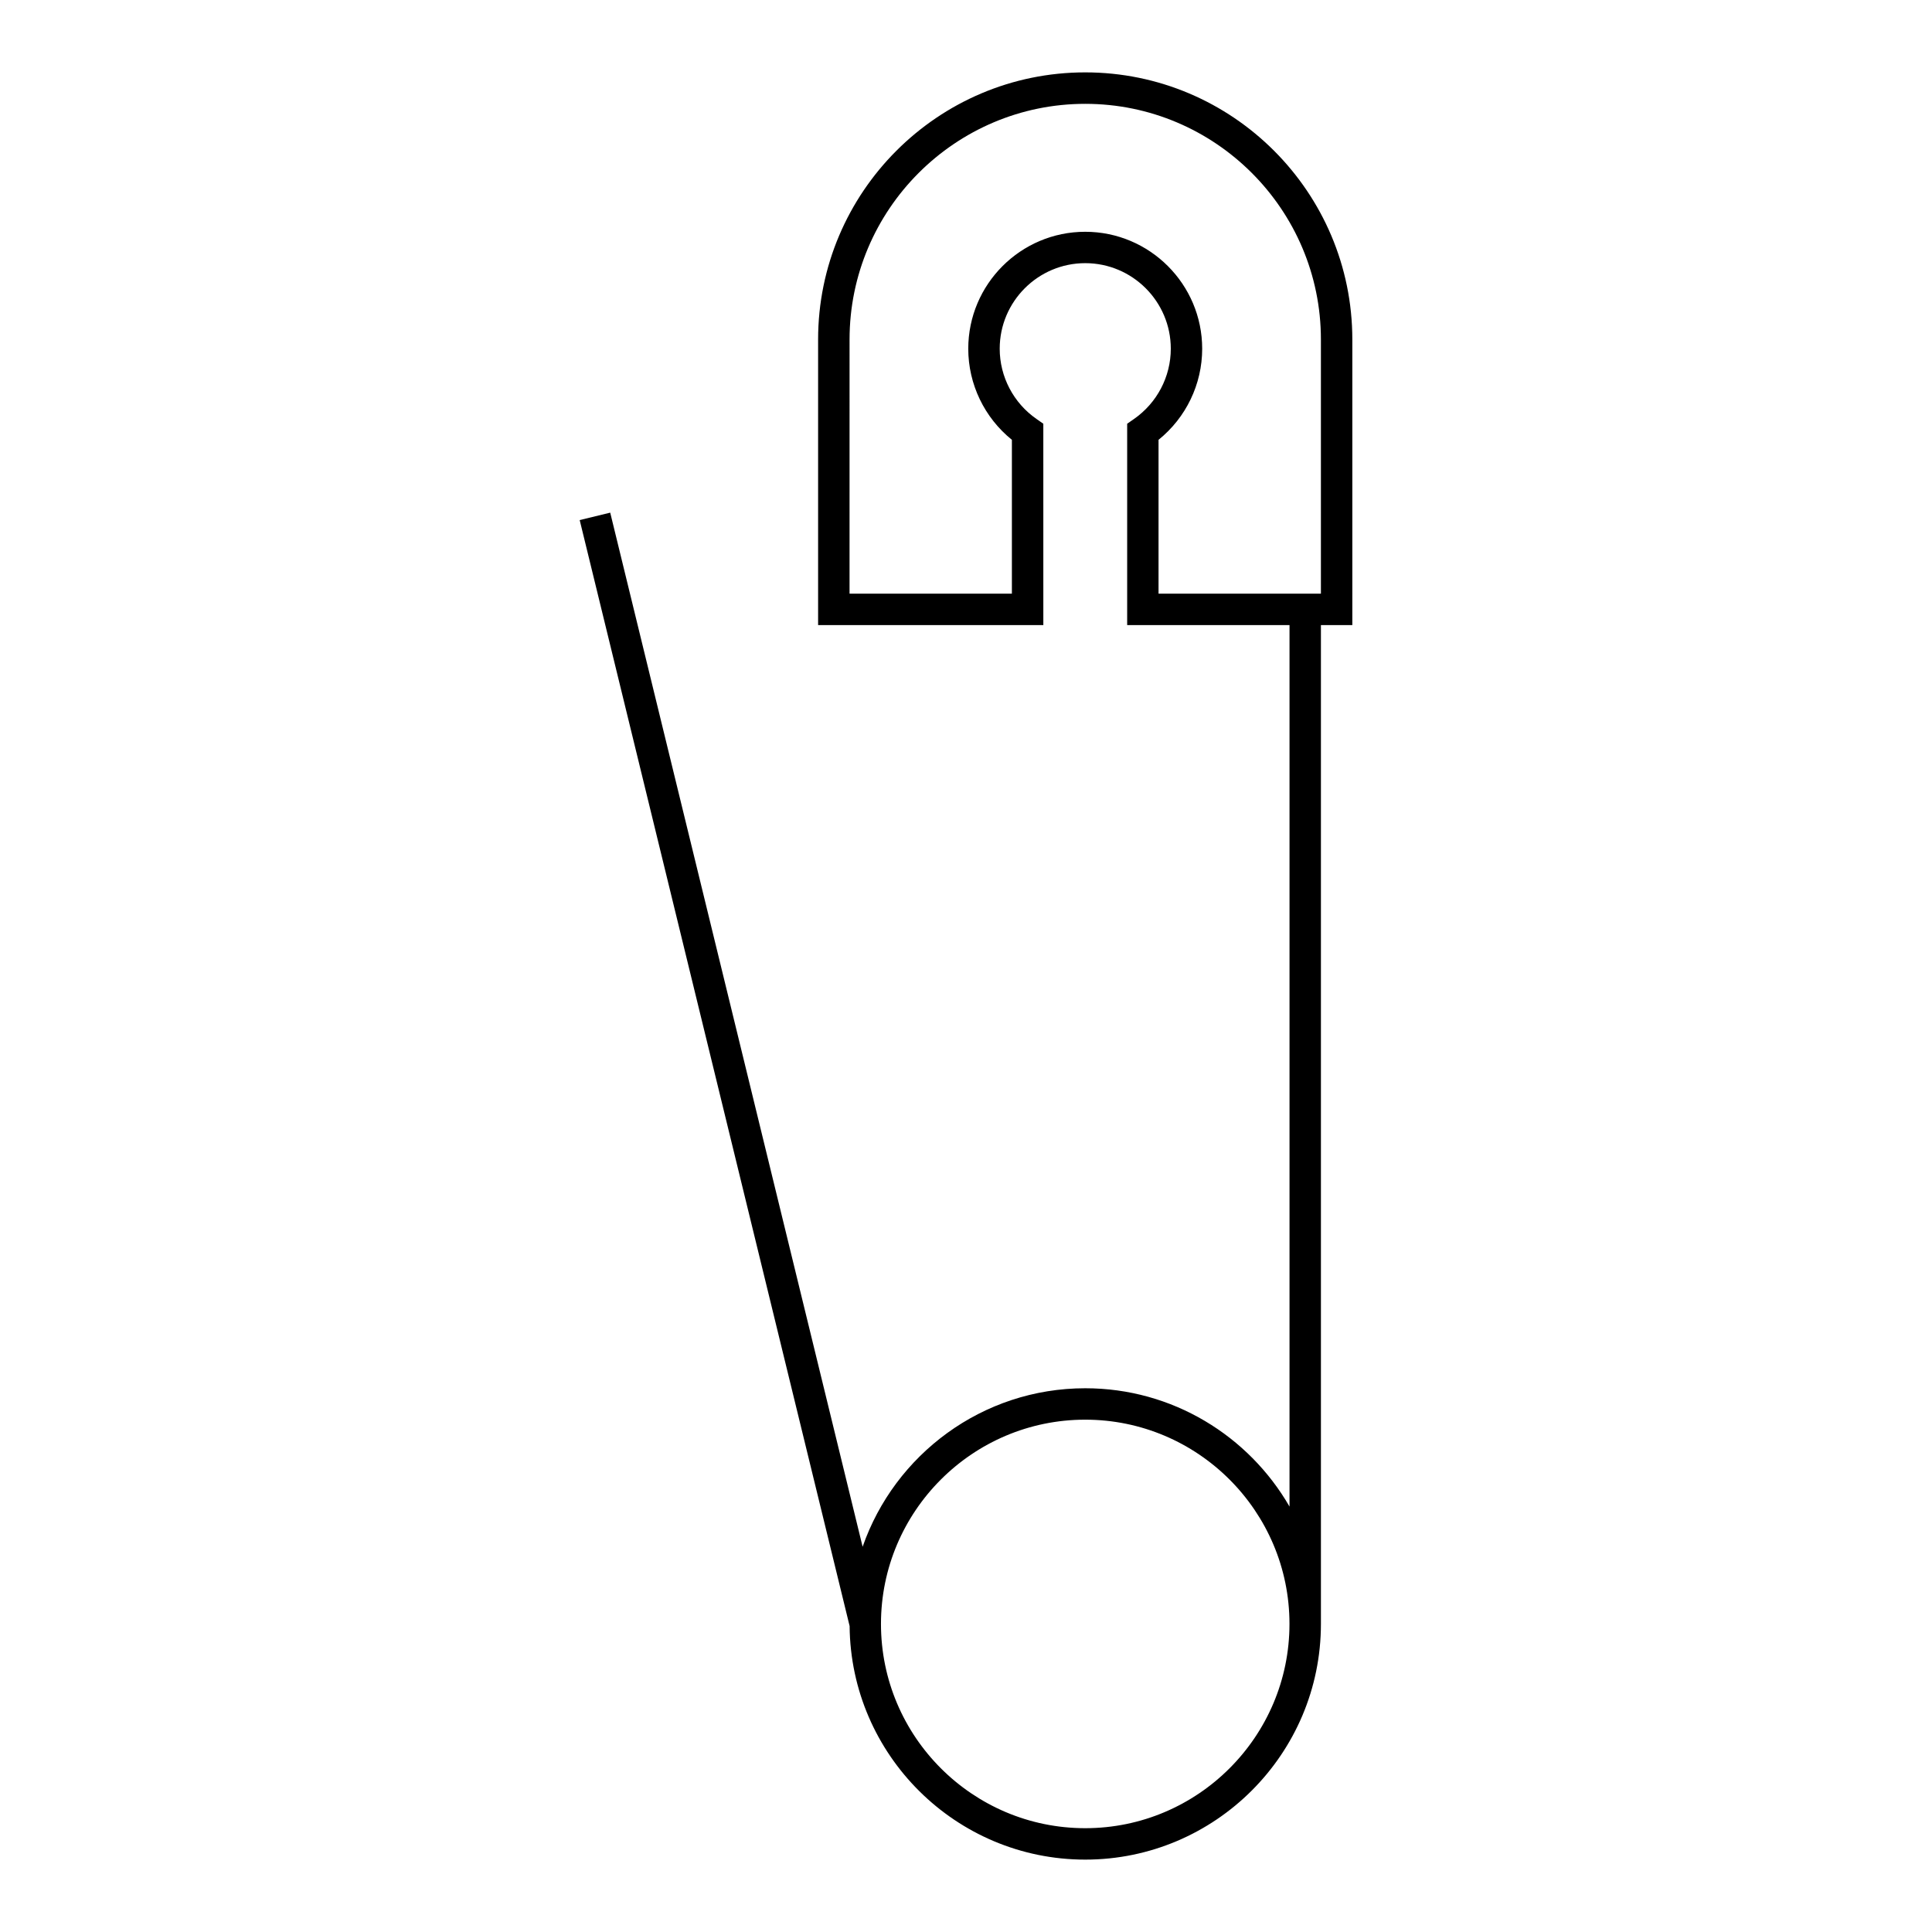 <?xml version="1.0" encoding="UTF-8"?>
<!-- The Best Svg Icon site in the world: iconSvg.co, Visit us! https://iconsvg.co -->
<svg fill="#000000" width="800px" height="800px" version="1.1" viewBox="144 144 512 512" xmlns="http://www.w3.org/2000/svg">
 <path d="m502.38 233.97c0-39.035-31.75-70.789-70.785-70.789-39.031 0-70.789 31.754-70.789 70.789v75.684h59.688l-0.004-53.359-1.785-1.246c-6.125-4.246-9.773-11.215-9.773-18.637 0-12.5 10.168-22.672 22.668-22.672s22.672 10.172 22.672 22.672c0 7.422-3.652 14.383-9.773 18.637l-1.789 1.246v53.363h43.023v233.6c-10.801-18.723-31.004-31.355-54.129-31.355-27.281 0-50.512 17.578-59 42.004l-66.891-274.05-8.09 1.969 71.531 293.09c0.301 34.184 28.188 61.902 62.445 61.902 34.441 0 62.457-28.023 62.457-62.457v-264.7h8.324zm-70.785 394.52c-29.852 0-54.129-24.289-54.129-54.133s24.277-54.129 54.129-54.129c29.844 0 54.129 24.285 54.129 54.129s-24.285 54.133-54.129 54.133zm62.461-327.16h-43.031v-40.773c7.281-5.871 11.566-14.73 11.566-24.137 0-17.09-13.91-30.996-30.996-30.996-17.094 0-30.996 13.906-30.996 30.996 0 9.402 4.289 18.27 11.562 24.137v40.773h-43.023l0.004-67.355c0-34.441 28.023-62.457 62.457-62.457s62.457 28.016 62.457 62.457z"/>
</svg>
